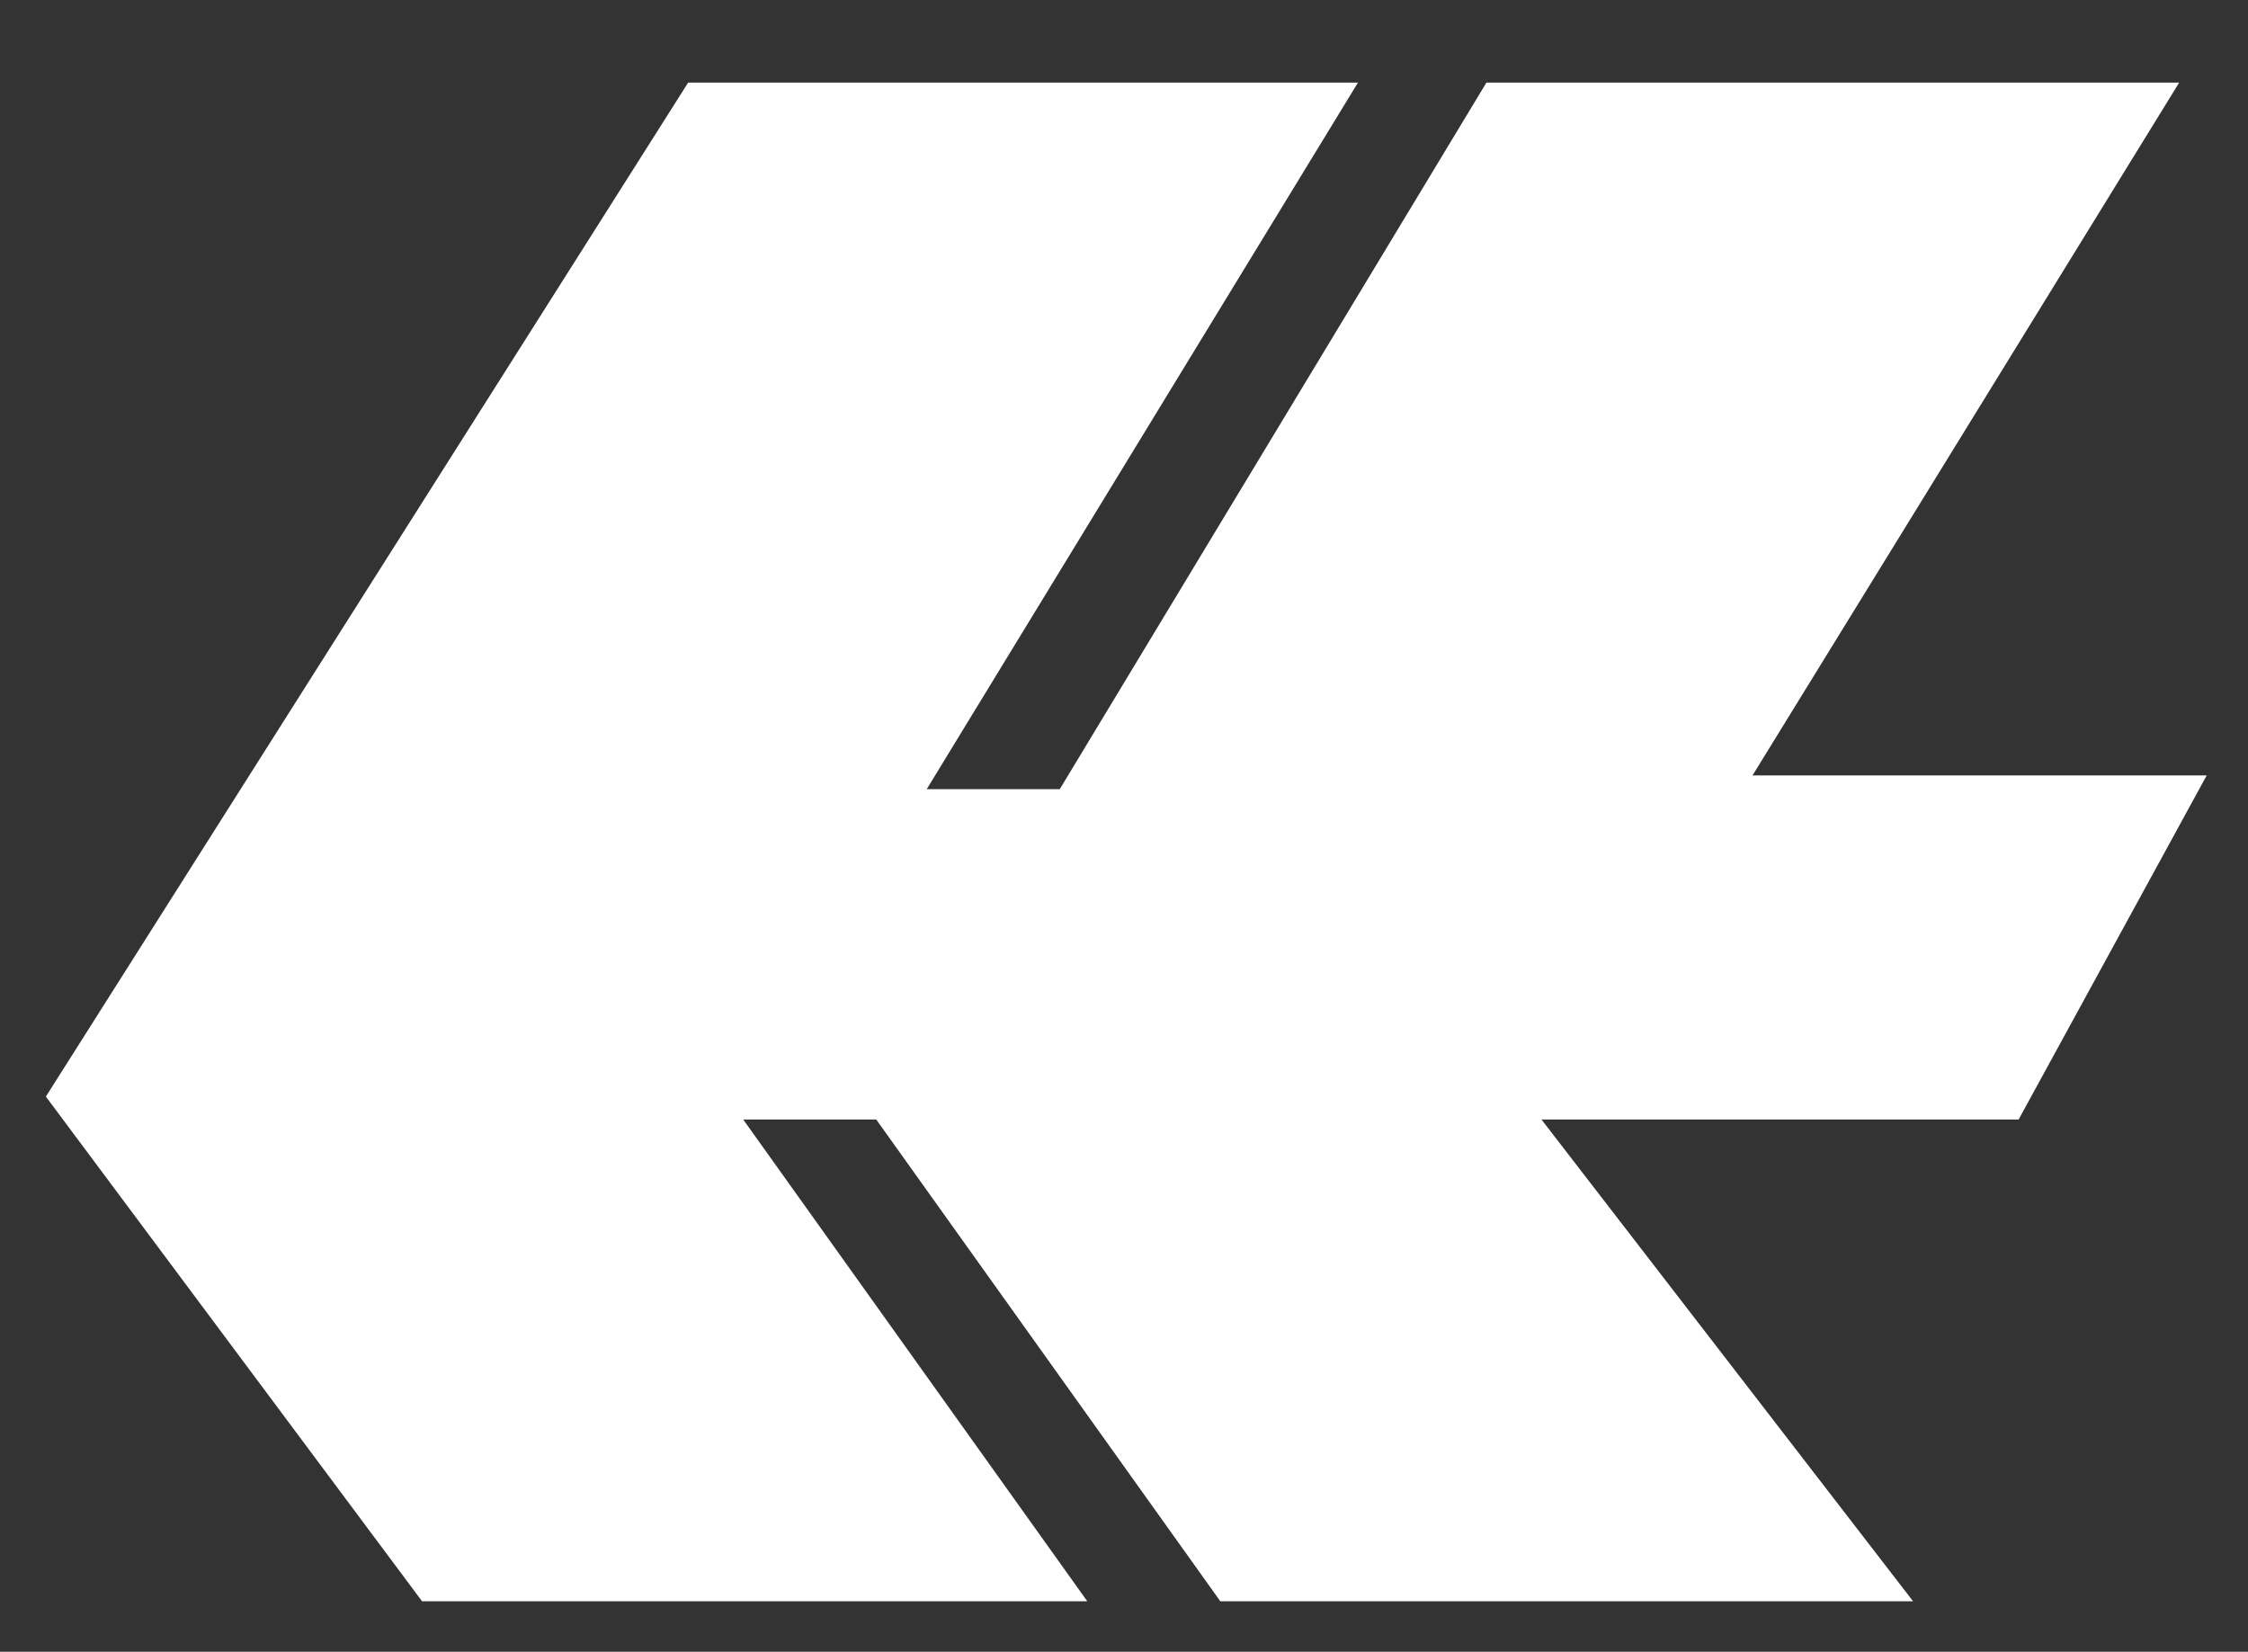 <?xml version="1.0" encoding="utf-8"?>
<svg viewBox="0 0 49 36" xmlns="http://www.w3.org/2000/svg">
  <rect x="0" y="0" width="49" height="36" fill="#333333" stroke="none"/>
  <defs>
    <clipPath clipPathUnits="userSpaceOnUse" id="cp1">
      <path d="m1 35.38h220.88v-33.62h-220.88z"/>
    </clipPath>
    <style>
		.s0 { fill: #ffffff } 
		.s1 { fill: #023573 } 
	</style>
  </defs>
  <g id="g2886">
    <g id="g4599">
      <g id="g3874">
        <path id="path3876" class="s0" d="m65.6 29.7h4.6v-9h8.4v9h4.5v-20.8h-4.5v8h-8.4v-8h-4.6z" style=""/>
      </g>
      <g id="g3878">
        <g id="Clip-Path: g3880" clip-path="url(#cp1)">
          <g id="g3880">
            <g id="g3886">
              <path id="path3888" fill-rule="evenodd" class="s0" d="m84.7 19.3c0.2-3.9 3.6-5 7-5 3 0 6.6 0.6 6.6 4.2v7.8c0 1.4 0.2 2.8 0.5 3.4h-4.1c-0.2-0.5-0.3-1-0.3-1.5-1.3 1.4-3.3 1.9-5.1 1.9-2.8 0-5.1-1.4-5.1-4.5 0-3.4 2.6-4.2 5.1-4.6 2.5-0.3 4.9-0.3 4.9-1.9 0-1.8-1.2-2.1-2.7-2.1-1.6 0-2.6 0.7-2.7 2.3zm9.5 3c-0.7 0.6-2.1 0.7-3.4 0.9-1.3 0.3-2.5 0.7-2.5 2.2 0 1.6 1.2 1.9 2.6 1.9 3.2 0 3.3-2.5 3.3-3.4z" style=""/>
            </g>
            <g id="g3890">
              <path id="path3892" fill-rule="evenodd" class="s0" d="m99.7 14.7h3.9v1.9c1-1.6 2.7-2.3 4.5-2.3 4.7 0 6.8 3.8 6.8 8 0 4-2.2 7.8-6.6 7.8-1.8 0-3.5-0.8-4.5-2.3v7.2h-4.1zm11.1 7.5c0-2.4-0.9-4.8-3.6-4.8-2.7 0-3.6 2.4-3.6 4.8 0 2.5 1 4.8 3.6 4.8 2.7 0 3.6-2.3 3.6-4.8z" style=""/>
            </g>
            <g id="g3894">
              <path id="path3896" fill-rule="evenodd" class="s0" d="m116 19.3c0.2-3.9 3.6-5 7-5 3 0 6.6 0.6 6.6 4.2v7.8c0 1.4 0.2 2.8 0.5 3.4h-4.1c-0.2-0.5-0.3-1-0.3-1.5-1.3 1.4-3.3 1.9-5.1 1.9-2.8 0-5.1-1.4-5.1-4.5 0-3.4 2.5-4.2 5.1-4.6 2.5-0.3 4.9-0.3 4.9-1.9 0-1.8-1.2-2.1-2.7-2.1-1.6 0-2.6 0.7-2.7 2.3zm9.5 3c-0.7 0.6-2.1 0.7-3.4 0.9-1.3 0.3-2.5 0.7-2.5 2.2 0 1.6 1.2 1.9 2.6 1.9 3.2 0 3.3-2.5 3.3-3.4z" style=""/>
            </g>
            <g id="g3898">
              <path id="path3900" fill-rule="evenodd" class="s0" d="m146 28.7c0 2.5-0.9 6.7-7.8 6.7-3 0-6.4-1.4-6.6-4.8h4.1c0.3 1.5 1.6 2 3 2 2.3 0 3.4-1.5 3.4-3.7v-2h-0.1c-0.9 1.6-2.7 2.4-4.5 2.4-4.5 0-6.4-3.5-6.4-7.6 0-3.9 2.2-7.4 6.4-7.4 2 0 3.5 0.6 4.5 2.4h0.1v-2h3.9zm-3.9-6.8c0-2.4-0.9-4.6-3.6-4.6-2.3 0-3.3 2-3.3 4.3 0 2.1 0.8 4.5 3.3 4.5 2.4 0 3.6-2 3.6-4.2z" style=""/>
            </g>
            <path id="path3902" class="s0" d="m147.1 20h8.8v3.5h-8.8z" style=""/>
            <g id="g3904">
              <path id="path3906" fill-rule="evenodd" class="s0" d="m157 29.7h14.6v-3.8h-10.1v-17h-4.5z" style=""/>
            </g>
            <path id="path3908" class="s0" d="m172.6 8.9h4.1v20.8h-4.1z" style=""/>
            <g id="g3910">
              <path id="path3912" fill-rule="evenodd" class="s0" d="m185.4 14.3c4.8 0 7.8 3.1 7.8 7.9 0 4.8-3 7.9-7.8 7.9-4.7 0-7.7-3.1-7.7-7.9 0-4.8 3-7.9 7.7-7.9zm0 12.7c2.8 0 3.7-2.4 3.7-4.8 0-2.4-0.9-4.8-3.7-4.8-2.8 0-3.6 2.4-3.6 4.8 0 2.4 0.8 4.8 3.6 4.8z" style=""/>
            </g>
            <g id="g3914">
              <path id="path3916" fill-rule="evenodd" class="s0" d="m207.7 14.7h-4.3l-3.3 10.3-3.4-10.3h-4.4l5.3 14.1c0.4 1.2 0 2.6-1.5 2.8-0.8 0-1.6-0.1-2.4-0.2v3.4q1.3 0.2 2.6 0.2c2.8 0 4.2-1 5.1-3.4z" style=""/>
            </g>
            <g id="g3918">
              <path id="path3920" fill-rule="evenodd" class="s0" d="m218 27.8h-0.1c-1 1.6-2.6 2.3-4.6 2.3-4.5 0-6.7-3.9-6.7-8.1 0-4 2.2-7.7 6.6-7.7 1.8 0 3.6 0.7 4.5 2.2h0.1v-7.6h4.1v20.8h-3.9zm-3.6-10.4c-2.8 0-3.7 2.3-3.7 4.8 0 2.3 1.1 4.8 3.7 4.8 2.7 0 3.5-2.4 3.5-4.8 0-2.5-0.9-4.8-3.5-4.8z" style=""/>
            </g>
            <g id="g3922">
              <path id="path3924" fill-rule="evenodd" class="s1" d="m15 1.8h14.6l-9.4 15.4h2.9l9.3-15.4h15.1l-9.3 15.1h9.9l-4.1 7.5h-10.4l8.1 10.5h-15.1l-7.5-10.5h-2.9l7.5 10.5h-14.5l-8.2-11z" style="fill: rgb(255, 255, 255);"/>
            </g>
          </g>
        </g>
      </g>
    </g>
  </g>
</svg>